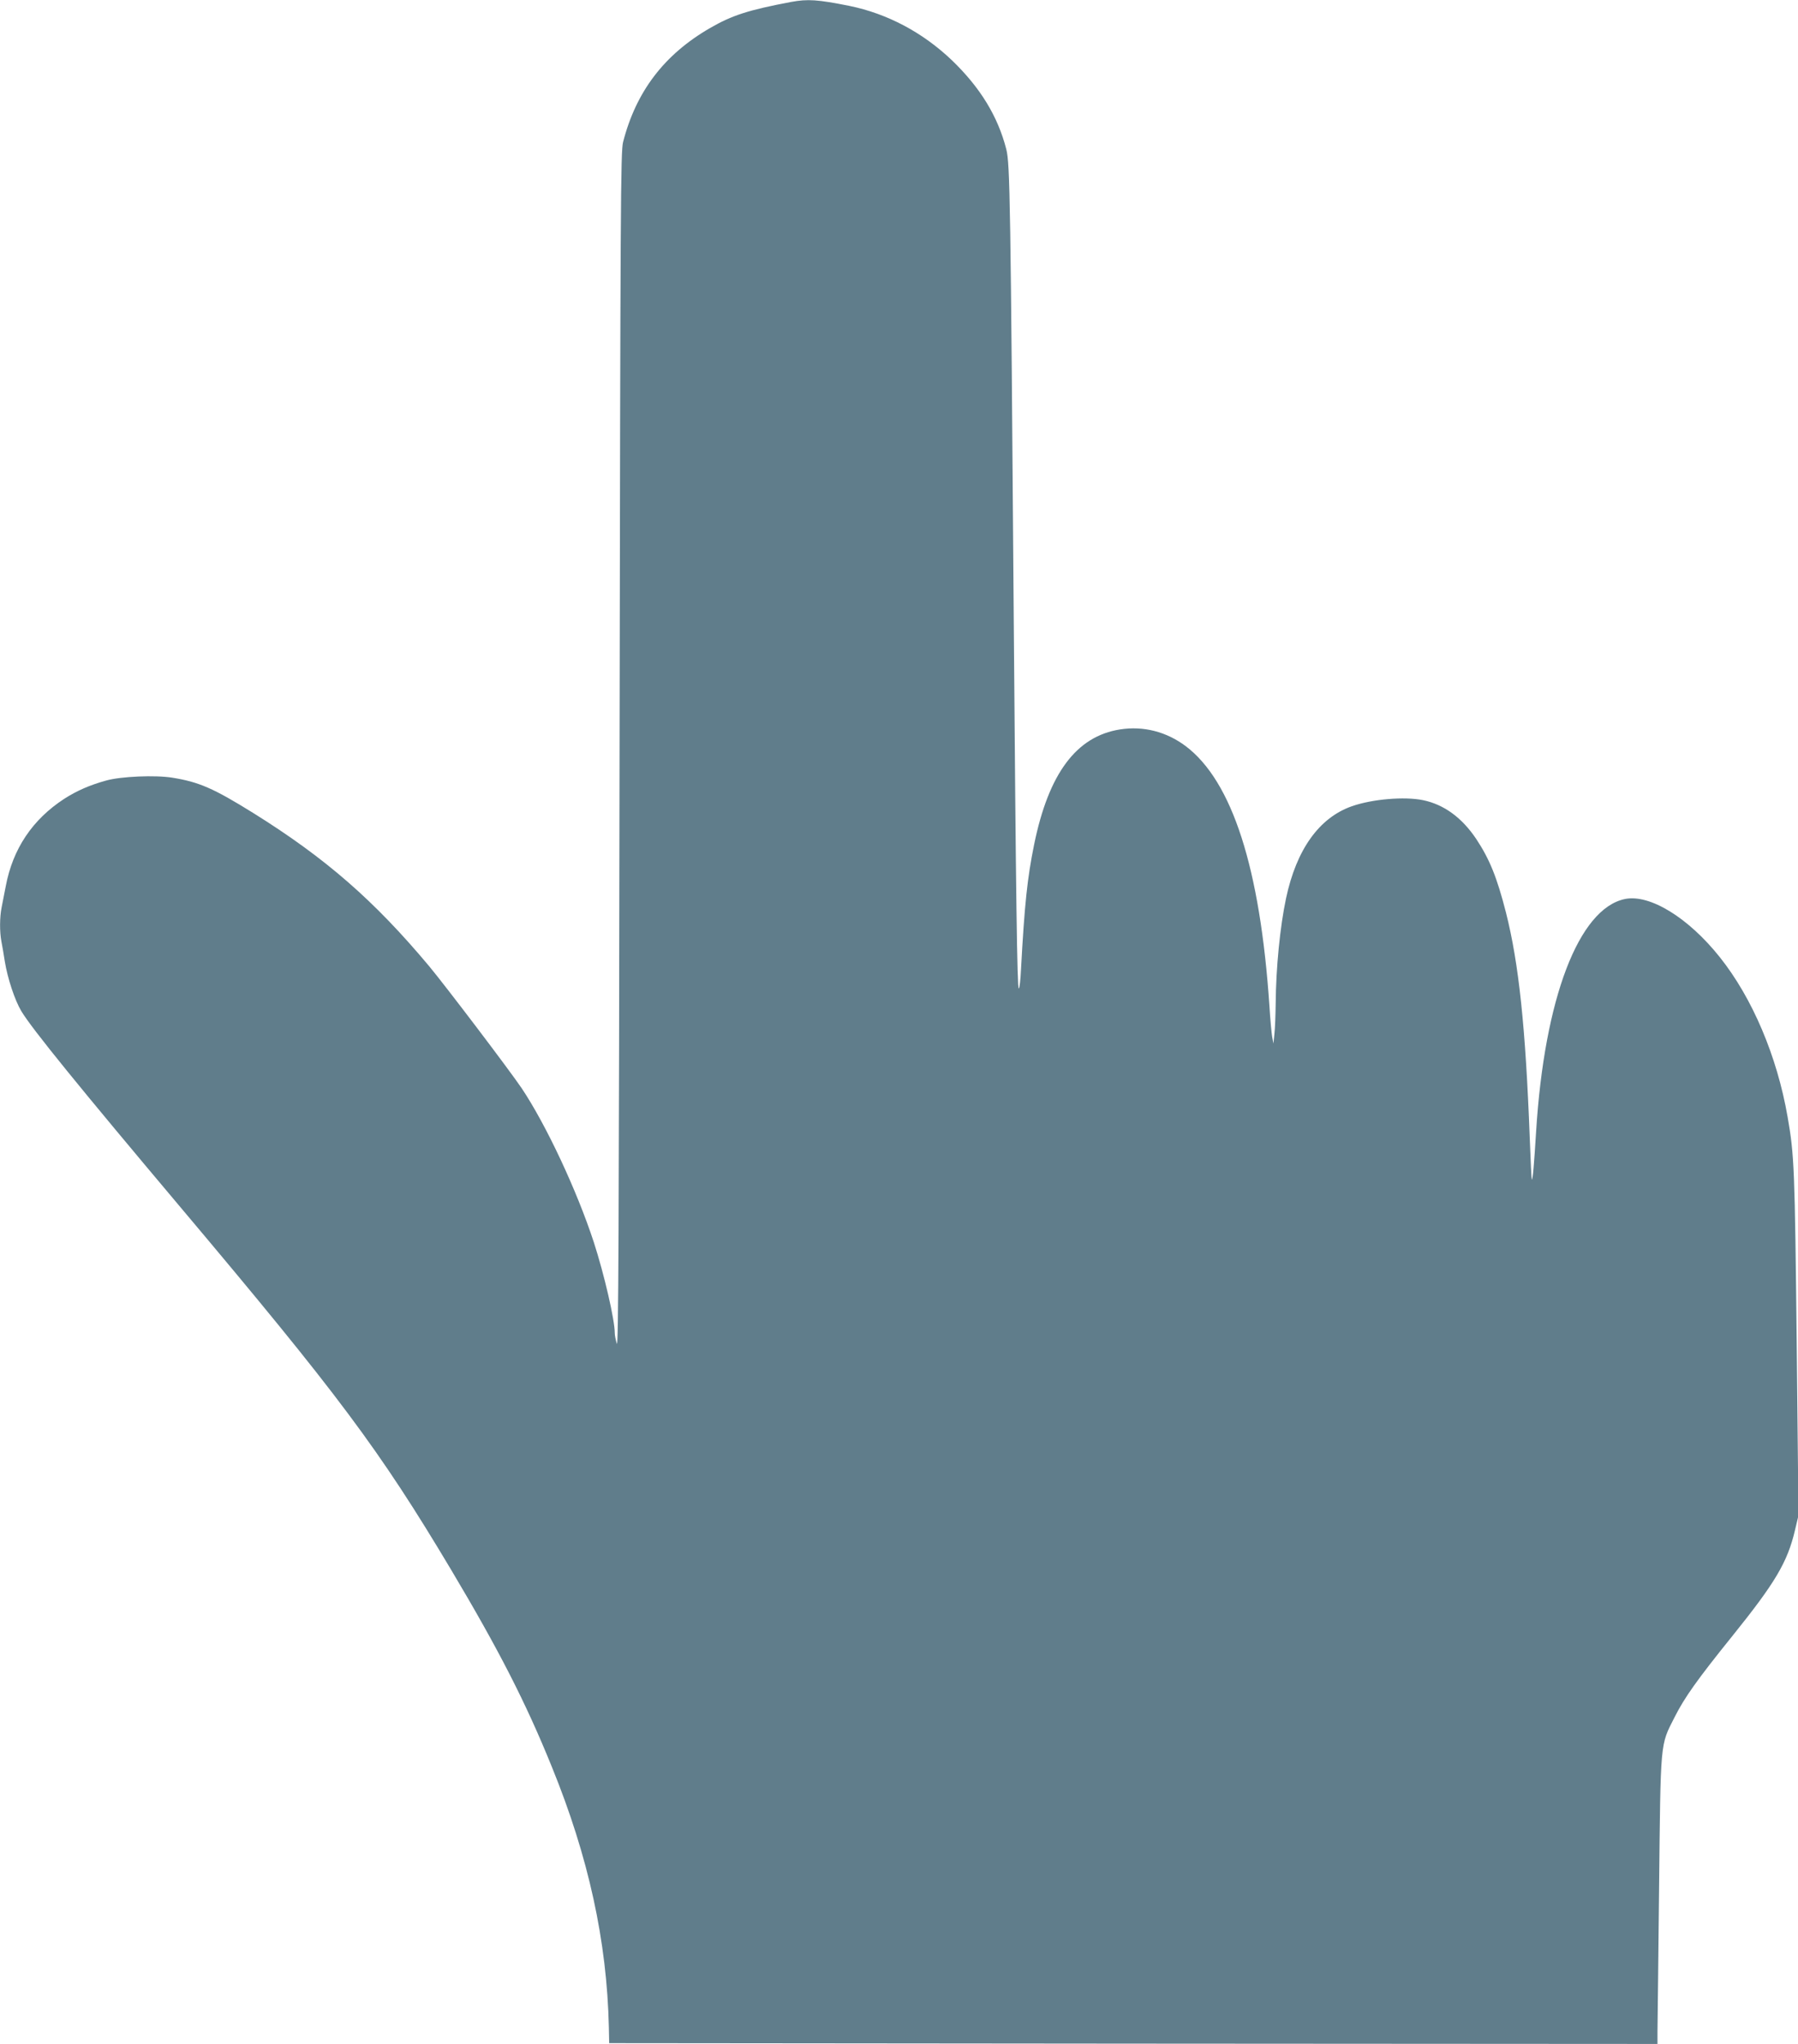 <?xml version="1.0" standalone="no"?>
<!DOCTYPE svg PUBLIC "-//W3C//DTD SVG 20010904//EN"
 "http://www.w3.org/TR/2001/REC-SVG-20010904/DTD/svg10.dtd">
<svg version="1.0" xmlns="http://www.w3.org/2000/svg"
 width="1126pt" height="1280pt" viewBox="0 0 1126 1280"
 preserveAspectRatio="xMidYMid meet">
<g transform="translate(0,1280) scale(0.1,-0.1)"
fill="#607d8b" stroke="none">
<path d="M4955 12788 c-269 -51 -371 -84 -509 -164 -287 -166 -463 -398 -544
-714 -15 -60 -17 -369 -22 -3815 -4 -3012 -7 -3742 -17 -3710 -7 22 -13 52
-13 66 0 84 -66 368 -131 569 -107 327 -300 738 -452 965 -77 114 -476 640
-580 765 -344 411 -648 676 -1100 958 -251 156 -341 195 -509 222 -106 17
-321 8 -413 -18 -102 -28 -184 -64 -262 -114 -200 -130 -323 -314 -367 -548
-9 -47 -21 -107 -26 -133 -12 -61 -13 -151 -1 -214 5 -26 15 -82 21 -123 17
-106 63 -245 104 -313 67 -111 361 -473 996 -1227 989 -1174 1245 -1516 1696
-2272 296 -497 467 -830 630 -1233 230 -564 345 -1092 357 -1630 l2 -100 3283
-3 3282 -2 0 77 c1 43 5 447 10 898 10 931 6 892 96 1069 63 125 140 234 364
512 268 333 344 461 391 661 l22 93 -11 1072 c-12 1102 -15 1183 -57 1423 -66
381 -221 745 -424 1000 -198 249 -440 397 -595 365 -289 -60 -504 -622 -556
-1455 -13 -210 -21 -307 -27 -302 -2 3 -8 121 -13 263 -26 689 -68 1090 -149
1410 -56 219 -102 333 -186 460 -89 133 -202 216 -333 243 -116 24 -318 7
-446 -38 -205 -72 -347 -271 -412 -576 -38 -179 -63 -435 -65 -659 -1 -72 -4
-158 -8 -191 l-6 -60 -8 42 c-4 24 -12 109 -17 190 -58 867 -233 1410 -524
1630 -121 91 -265 128 -412 105 -273 -43 -447 -275 -538 -722 -42 -206 -60
-373 -82 -782 -3 -65 -9 -118 -14 -118 -10 0 -18 582 -31 2265 -20 2688 -24
2899 -47 2990 -53 207 -163 386 -339 556 -184 176 -405 293 -643 342 -200 40
-261 44 -365 25z"/>
</g>
</svg>
